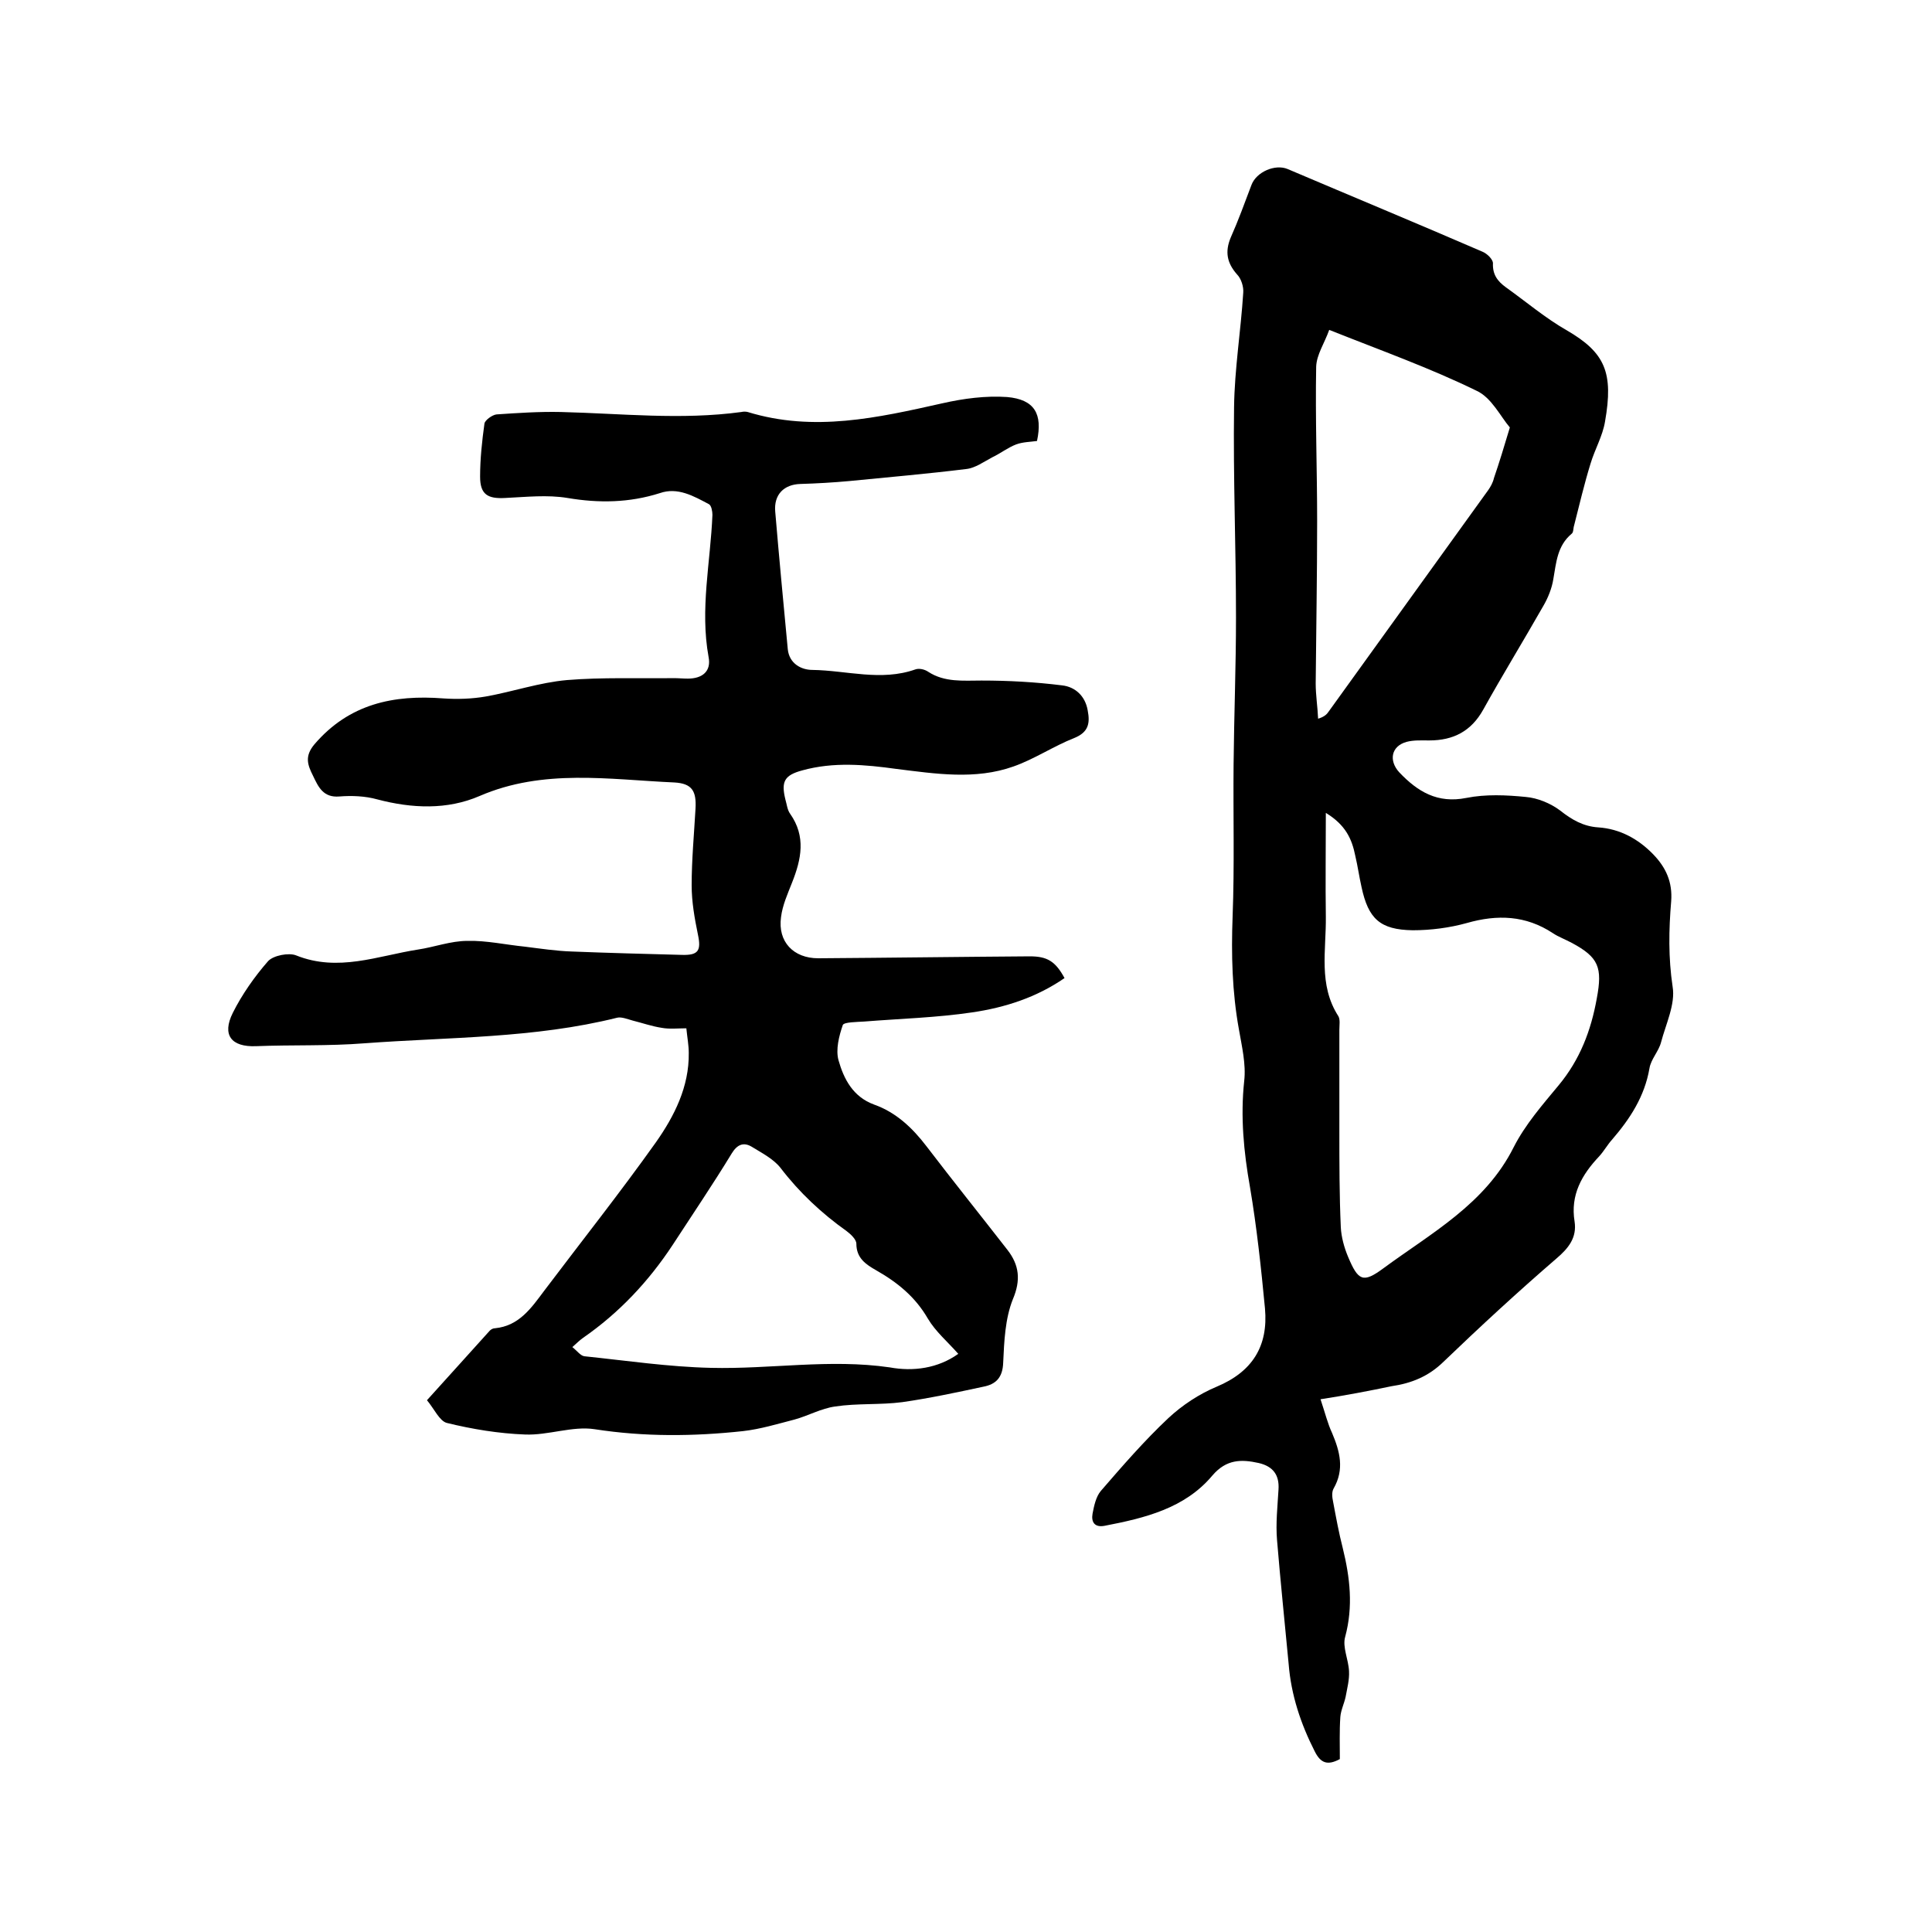 <svg enable-background="new 0 0 400 400" viewBox="0 0 400 400" xmlns="http://www.w3.org/2000/svg"><path d="m273.4 289.7c1 3 1.5 5.1 2.4 7 1.6 3.8 2.6 7.5.3 11.5-.4.7-.3 1.8-.1 2.7.6 3.2 1.2 6.5 2 9.6 1.5 6.1 2.2 12.1.5 18.4-.6 2.1.7 4.7.8 7.1.1 1.8-.4 3.6-.7 5.3-.3 1.4-1 2.8-1.1 4.2-.2 2.9-.1 5.9-.1 8.7-2.6 1.4-4 .8-5.2-1.6-2.9-5.7-4.9-11.7-5.4-18.1-.8-8.5-1.7-17.1-2.4-25.6-.3-3.5.1-7 .3-10.5.2-3-1.1-4.8-4.1-5.5-3.6-.8-6.7-.8-9.6 2.6-5.7 6.8-14 8.8-22.3 10.4-2.1.4-2.8-.8-2.5-2.5.3-1.6.7-3.5 1.7-4.7 4.5-5.2 9-10.4 14-15.1 2.9-2.7 6.4-5 10-6.5 7.4-3.1 10.7-8.4 10-16.2-.8-8.4-1.7-16.8-3.1-25.1-1.3-7.3-2-14.6-1.2-22 .4-3.5-.5-7.2-1.1-10.7-1.4-7.7-1.6-15.5-1.3-23.4.4-10.5.1-20.9.2-31.4.1-10.2.5-20.3.5-30.5 0-14.5-.6-29-.4-43.5.1-7.9 1.4-15.8 1.9-23.7.1-1.2-.4-2.9-1.3-3.8-2.1-2.4-2.5-4.7-1.3-7.6 1.6-3.6 2.9-7.2 4.3-10.9 1-2.7 4.9-4.4 7.5-3.3 13.4 5.7 26.9 11.3 40.3 17.1 1 .4 2.2 1.6 2.2 2.4-.1 2.3.9 3.7 2.7 5 4.2 3 8.2 6.4 12.6 8.9 7.9 4.6 9.7 8.7 7.9 18.9-.5 3-2.1 5.7-3 8.7-1.3 4.2-2.3 8.5-3.4 12.8-.2.6-.1 1.4-.5 1.7-3 2.5-3.2 6-3.8 9.4-.3 1.9-1.1 3.9-2.1 5.6-4.1 7.2-8.4 14.2-12.4 21.4-2.5 4.5-6.2 6.4-11.2 6.4-1.6 0-3.2-.1-4.7.3-3.2.9-3.7 3.9-1.5 6.3 3.8 4 7.9 6.5 13.9 5.3 4-.8 8.3-.6 12.3-.2 2.4.2 5.1 1.3 7.1 2.8 2.4 1.9 4.8 3.3 7.9 3.5 4.5.3 8.3 2.4 11.4 5.6 2.6 2.7 4 5.7 3.7 9.7-.5 5.9-.6 11.7.3 17.7.6 3.6-1.4 7.7-2.4 11.5-.5 1.9-2.1 3.5-2.4 5.4-1 5.8-4 10.4-7.7 14.7-1 1.1-1.7 2.4-2.7 3.5-3.6 3.8-6 8-5.1 13.5.5 3.3-1.2 5.5-3.8 7.7-8 6.9-15.8 14.1-23.4 21.4-3.1 3-6.6 4.4-10.7 5-4.8 1-9.5 1.9-14.7 2.7zm1.1-121.4c0 7.7-.1 14.5 0 21.4.1 7-1.6 14.2 2.6 20.7.4.7.2 1.9.2 2.8v21c0 6.6 0 13.3.3 19.9.1 2 .7 4.2 1.5 6.1 2.1 5 3.1 5.5 7.3 2.4 9.9-7.3 21.1-13.3 27-25.1 2.4-4.7 5.9-8.7 9.3-12.8 4.4-5.3 6.7-11.3 7.9-18 1.2-6.4.4-8.5-5.2-11.5-1.3-.7-2.7-1.2-3.9-2-5.6-3.7-11.5-3.9-17.8-2.1-3.6 1-7.5 1.5-11.2 1.5-6.8-.1-9.2-2.4-10.6-8.9-.5-2.2-.8-4.4-1.3-6.5-.7-3.5-2-6.4-6.1-8.9zm.7-100c-1 2.8-2.6 5.1-2.7 7.6-.2 10.7.2 21.4.2 32 0 11.2-.2 22.4-.3 33.6 0 2.4.4 4.9.5 7.3 1.3-.4 1.8-.9 2.2-1.5 11-15.3 22-30.5 33-45.8.5-.7 1-1.6 1.2-2.5 1.1-3.2 2.1-6.5 3.3-10.5-1.9-2.2-3.8-6.2-6.9-7.6-9.6-4.7-19.7-8.3-30.5-12.6z"/><path d="m220.4 202.5c-5.8 4-12.3 6.1-19.1 7.1-7.4 1.1-14.9 1.3-22.4 1.9-1.5.1-4.1.1-4.4.7-.8 2.3-1.5 5.1-.9 7.3 1.1 3.9 3 7.6 7.4 9.2 4.5 1.6 7.9 4.8 10.8 8.6 5.5 7.2 11.2 14.3 16.8 21.5 2.4 3.1 2.8 6.2 1.1 10.2-1.6 4-1.8 8.7-2 13.1-.1 3.1-1.5 4.5-4.1 5-5.6 1.2-11.2 2.4-16.8 3.2-4.6.6-9.3.2-13.9.9-2.9.4-5.5 1.9-8.4 2.7-3.5.9-7.1 2-10.7 2.4-10.2 1.1-20.4 1.2-30.7-.4-4.6-.7-9.6 1.3-14.4 1.1-5.4-.2-10.9-1.1-16.2-2.4-1.5-.4-2.6-2.9-4.1-4.7 4.4-4.9 8.7-9.6 13-14.4.3-.3.7-.5 1.1-.5 5-.5 7.5-4.2 10.2-7.8 7.7-10.2 15.7-20.3 23.1-30.7 3.8-5.4 6.9-11.5 6.8-18.5 0-1.6-.3-3.1-.5-5.1-1.8 0-3.5.2-5.1-.1-2-.3-4-1-6-1.5-1.1-.3-2.3-.8-3.2-.6-17.2 4.3-34.8 4-52.3 5.3-7.5.6-15 .3-22.5.6-5.1.2-7.1-2.3-4.8-6.9 1.9-3.8 4.5-7.5 7.3-10.7 1.1-1.2 4.3-1.8 5.8-1.2 8.7 3.5 16.9.1 25.2-1.2 3.4-.5 6.8-1.8 10.3-1.8 3.9-.1 7.9.8 11.9 1.2 3.2.4 6.5.9 9.7 1 7.6.3 15.2.5 22.8.7 3.4.1 4-.9 3.3-4.2-.7-3.4-1.3-6.8-1.3-10.2 0-5.3.5-10.6.8-15.9.2-3.6-.7-5.2-4.4-5.4-13.5-.6-27.1-2.9-40.3 2.8-6.7 2.9-14 2.6-21.2.7-2.5-.7-5.3-.8-7.8-.6-3.4.3-4.4-2-5.5-4.3-1.1-2.2-1.8-4 .3-6.5 7.2-8.4 16.4-10.3 26.7-9.5 2.9.2 5.9.1 8.8-.4 5.6-1 11.1-2.9 16.8-3.4 7.3-.6 14.7-.3 22.1-.4 1 0 1.9.1 2.9.1 3 0 4.9-1.5 4.3-4.5-1.8-9.9.4-19.6.8-29.4 0-.7-.2-1.9-.7-2.2-3.2-1.7-6.5-3.6-10.2-2.3-6.3 2-12.6 2.1-19.1 1-4.2-.7-8.6-.2-12.9 0-3.6.2-5.2-.7-5.2-4.4s.4-7.4.9-11c.1-.7 1.6-1.8 2.5-1.9 4.4-.3 8.9-.6 13.3-.5 12.5.3 24.9 1.7 37.4 0 .4-.1.9-.1 1.3 0 13.7 4.2 26.9 1.2 40.3-1.8 4.4-1 9-1.6 13.4-1.3 5.7.5 7.4 3.5 6.2 9.1-1.4.2-2.9.2-4.3.7-1.8.7-3.3 1.9-5 2.7-1.7.9-3.5 2.2-5.3 2.4-8.1 1-16.2 1.7-24.3 2.5-3.3.3-6.7.5-10.1.6s-5.5 2.2-5.2 5.7c.8 9.5 1.7 19 2.6 28.5.3 3 2.8 4.3 5.1 4.3 7.1.1 14.2 2.4 21.3-.1.8-.3 2 0 2.7.5 3.4 2.2 7.2 1.8 11 1.8 5.6 0 11.1.3 16.7 1 2.7.3 4.8 2.2 5.3 5.2.5 2.6.2 4.5-2.8 5.7-4.3 1.7-8.3 4.4-12.6 5.9-7.9 2.8-16.1 1.5-24.2.5-6.5-.9-13-1.5-19.5.3-3.7 1-4.4 2.3-3.5 6 .3 1 .4 2.2 1 3 3.3 4.7 2.3 9.4.4 14.2-.9 2.3-2 4.7-2.3 7.2-.7 5.1 2.6 8.5 7.7 8.5 14.6-.1 29.2-.3 43.8-.4 3.6 0 5.3 1 7.2 4.5zm-22 77.8c-2.2-2.5-4.7-4.6-6.3-7.3-2.6-4.5-6.3-7.5-10.7-10-2.1-1.2-4.1-2.5-4.1-5.5 0-.9-1.2-2-2-2.6-5.2-3.7-9.8-8-13.7-13.1-1.5-1.9-3.9-3.1-6-4.4-1.7-1-3-.4-4.1 1.4-3.9 6.4-8.1 12.6-12.2 18.9-5 7.6-11.1 14.1-18.6 19.3-.7.5-1.2 1-2.2 1.9 1 .8 1.7 1.8 2.5 1.9 8.7.9 17.4 2.2 26.2 2.4 12.3.3 24.6-1.9 37-.1 4.9.9 10 .2 14.2-2.8z"/></svg>